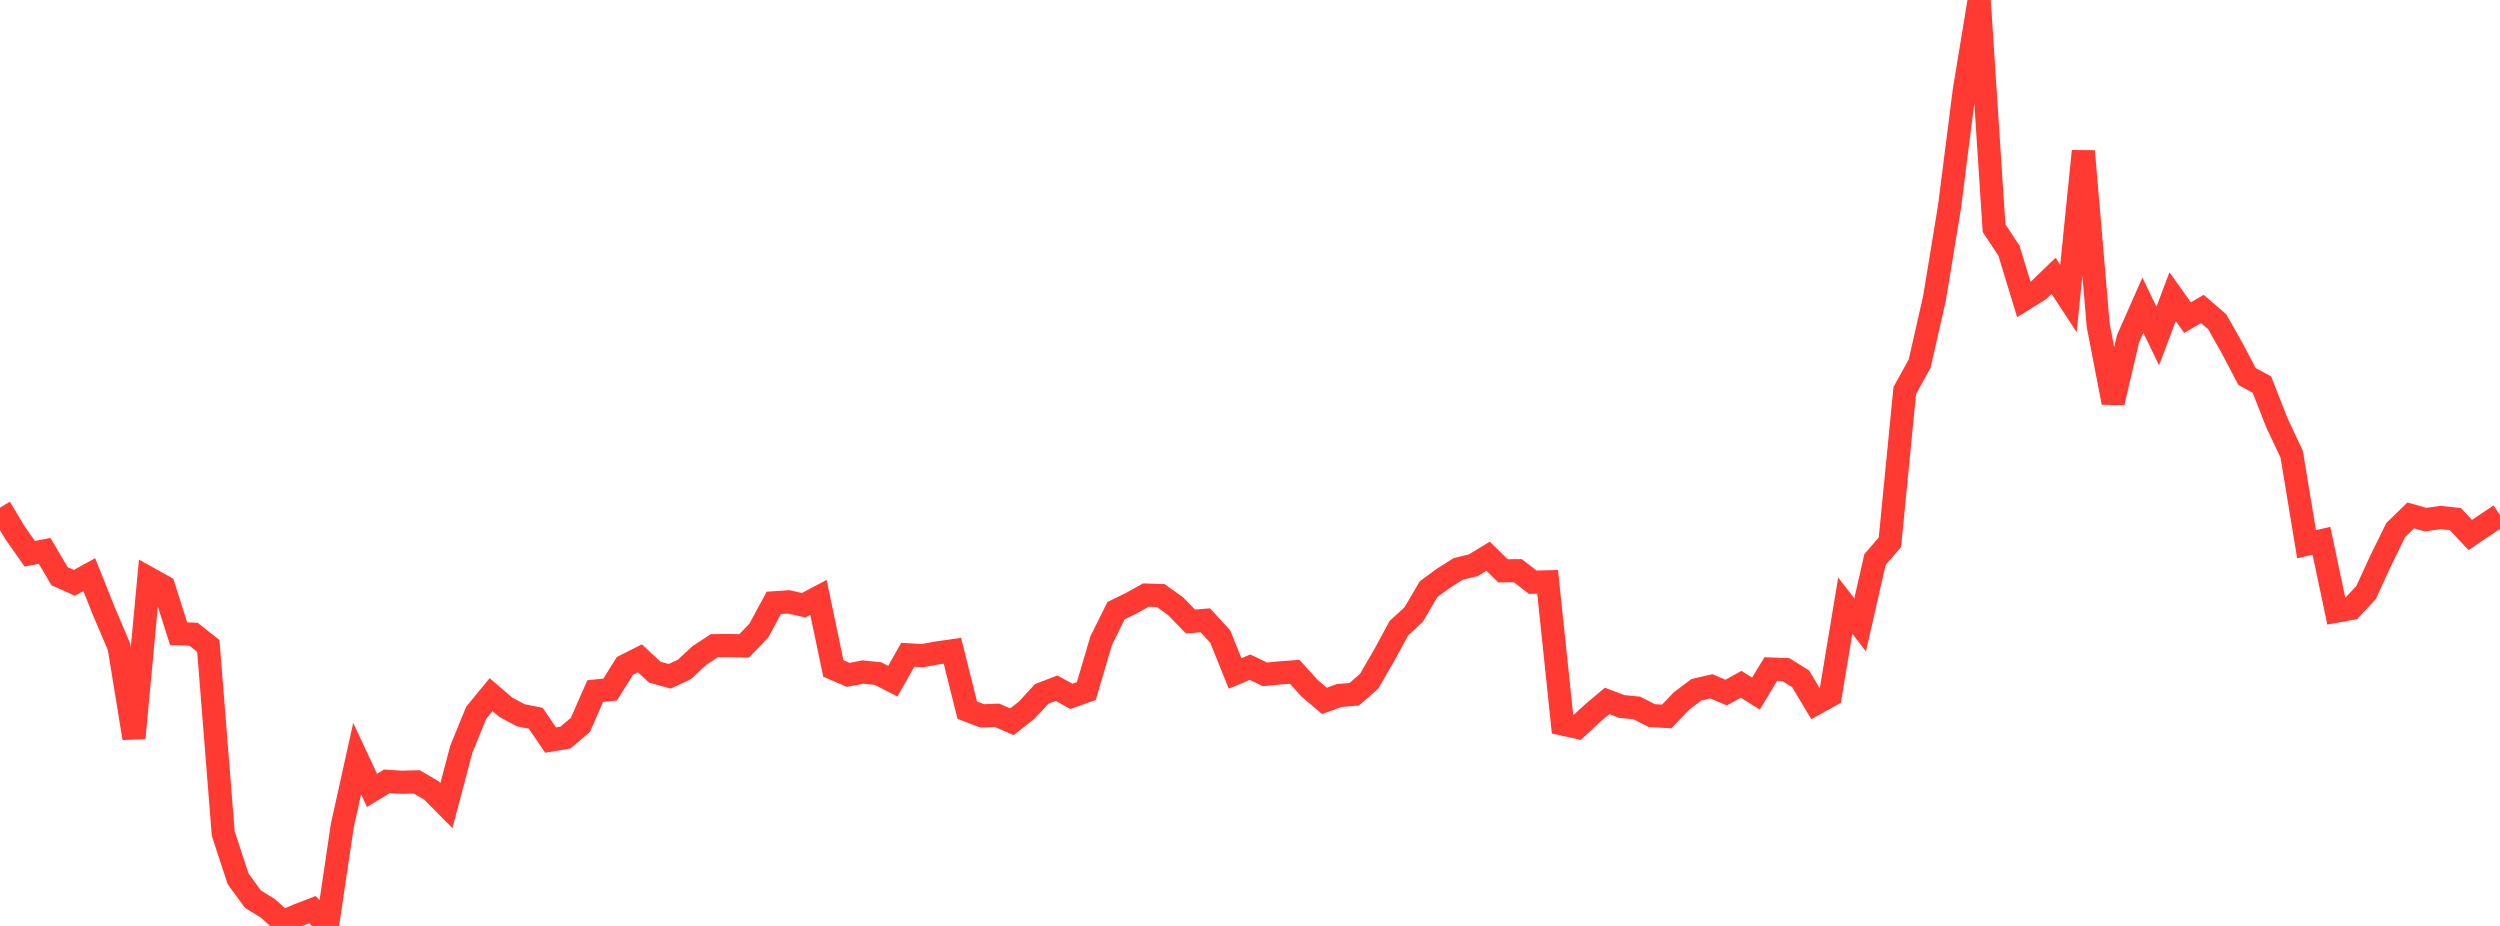 <?xml version="1.0" standalone="no"?>
<!DOCTYPE svg PUBLIC "-//W3C//DTD SVG 1.1//EN" "http://www.w3.org/Graphics/SVG/1.1/DTD/svg11.dtd">

<svg width="135" height="50" viewBox="0 0 135 50" preserveAspectRatio="none" 
  xmlns="http://www.w3.org/2000/svg"
  xmlns:xlink="http://www.w3.org/1999/xlink">


<polyline points="0.0, 27.411 0.804, 28.76 1.607, 29.903 2.411, 29.747 3.214, 31.113 4.018, 31.473 4.821, 31.03 5.625, 33.046 6.429, 34.93 7.232, 39.861 8.036, 31.231 8.839, 31.679 9.643, 34.216 10.446, 34.246 11.25, 34.882 12.054, 45.009 12.857, 47.459 13.661, 48.555 14.464, 49.049 15.268, 49.775 16.071, 49.43 16.875, 49.12 17.679, 50.0 18.482, 44.598 19.286, 40.965 20.089, 42.68 20.893, 42.19 21.696, 42.241 22.5, 42.219 23.304, 42.689 24.107, 43.501 24.911, 40.454 25.714, 38.492 26.518, 37.512 27.321, 38.198 28.125, 38.625 28.929, 38.783 29.732, 39.964 30.536, 39.826 31.339, 39.146 32.143, 37.317 32.946, 37.236 33.75, 35.956 34.554, 35.549 35.357, 36.296 36.161, 36.521 36.964, 36.144 37.768, 35.396 38.571, 34.866 39.375, 34.858 40.179, 34.88 40.982, 34.044 41.786, 32.553 42.589, 32.5 43.393, 32.681 44.196, 32.255 45.0, 36.095 45.804, 36.442 46.607, 36.29 47.411, 36.373 48.214, 36.782 49.018, 35.358 49.821, 35.403 50.625, 35.256 51.429, 35.141 52.232, 38.351 53.036, 38.656 53.839, 38.623 54.643, 38.975 55.446, 38.345 56.25, 37.471 57.054, 37.162 57.857, 37.604 58.661, 37.314 59.464, 34.593 60.268, 32.973 61.071, 32.584 61.875, 32.134 62.679, 32.159 63.482, 32.735 64.286, 33.561 65.089, 33.497 65.893, 34.374 66.696, 36.368 67.5, 36.026 68.304, 36.415 69.107, 36.335 69.911, 36.277 70.714, 37.163 71.518, 37.846 72.321, 37.555 73.125, 37.49 73.929, 36.792 74.732, 35.411 75.536, 33.924 76.339, 33.186 77.143, 31.813 77.946, 31.225 78.75, 30.718 79.554, 30.525 80.357, 30.036 81.161, 30.824 81.964, 30.818 82.768, 31.439 83.571, 31.419 84.375, 39.096 85.179, 39.273 85.982, 38.526 86.786, 37.85 87.589, 38.152 88.393, 38.23 89.196, 38.642 90.0, 38.689 90.804, 37.85 91.607, 37.247 92.411, 37.059 93.214, 37.399 94.018, 36.953 94.821, 37.452 95.625, 36.127 96.429, 36.156 97.232, 36.653 98.036, 37.996 98.839, 37.552 99.643, 32.702 100.446, 33.745 101.25, 30.213 102.054, 29.283 102.857, 21.088 103.661, 19.635 104.464, 16.094 105.268, 11.204 106.071, 4.888 106.875, 0.0 107.679, 12.323 108.482, 13.534 109.286, 16.167 110.089, 15.669 110.893, 14.892 111.696, 16.12 112.5, 8.163 113.304, 17.582 114.107, 21.738 114.911, 18.295 115.714, 16.479 116.518, 18.144 117.321, 16.019 118.125, 17.149 118.929, 16.685 119.732, 17.379 120.536, 18.803 121.339, 20.331 122.143, 20.766 122.946, 22.819 123.75, 24.523 124.554, 29.388 125.357, 29.202 126.161, 33.003 126.964, 32.856 127.768, 31.994 128.571, 30.246 129.375, 28.612 130.179, 27.832 130.982, 28.059 131.786, 27.944 132.589, 28.03 133.393, 28.889 134.196, 28.349 135.0, 27.811" fill="none" stroke="#ff3a33" stroke-width="1.25"/>

</svg>